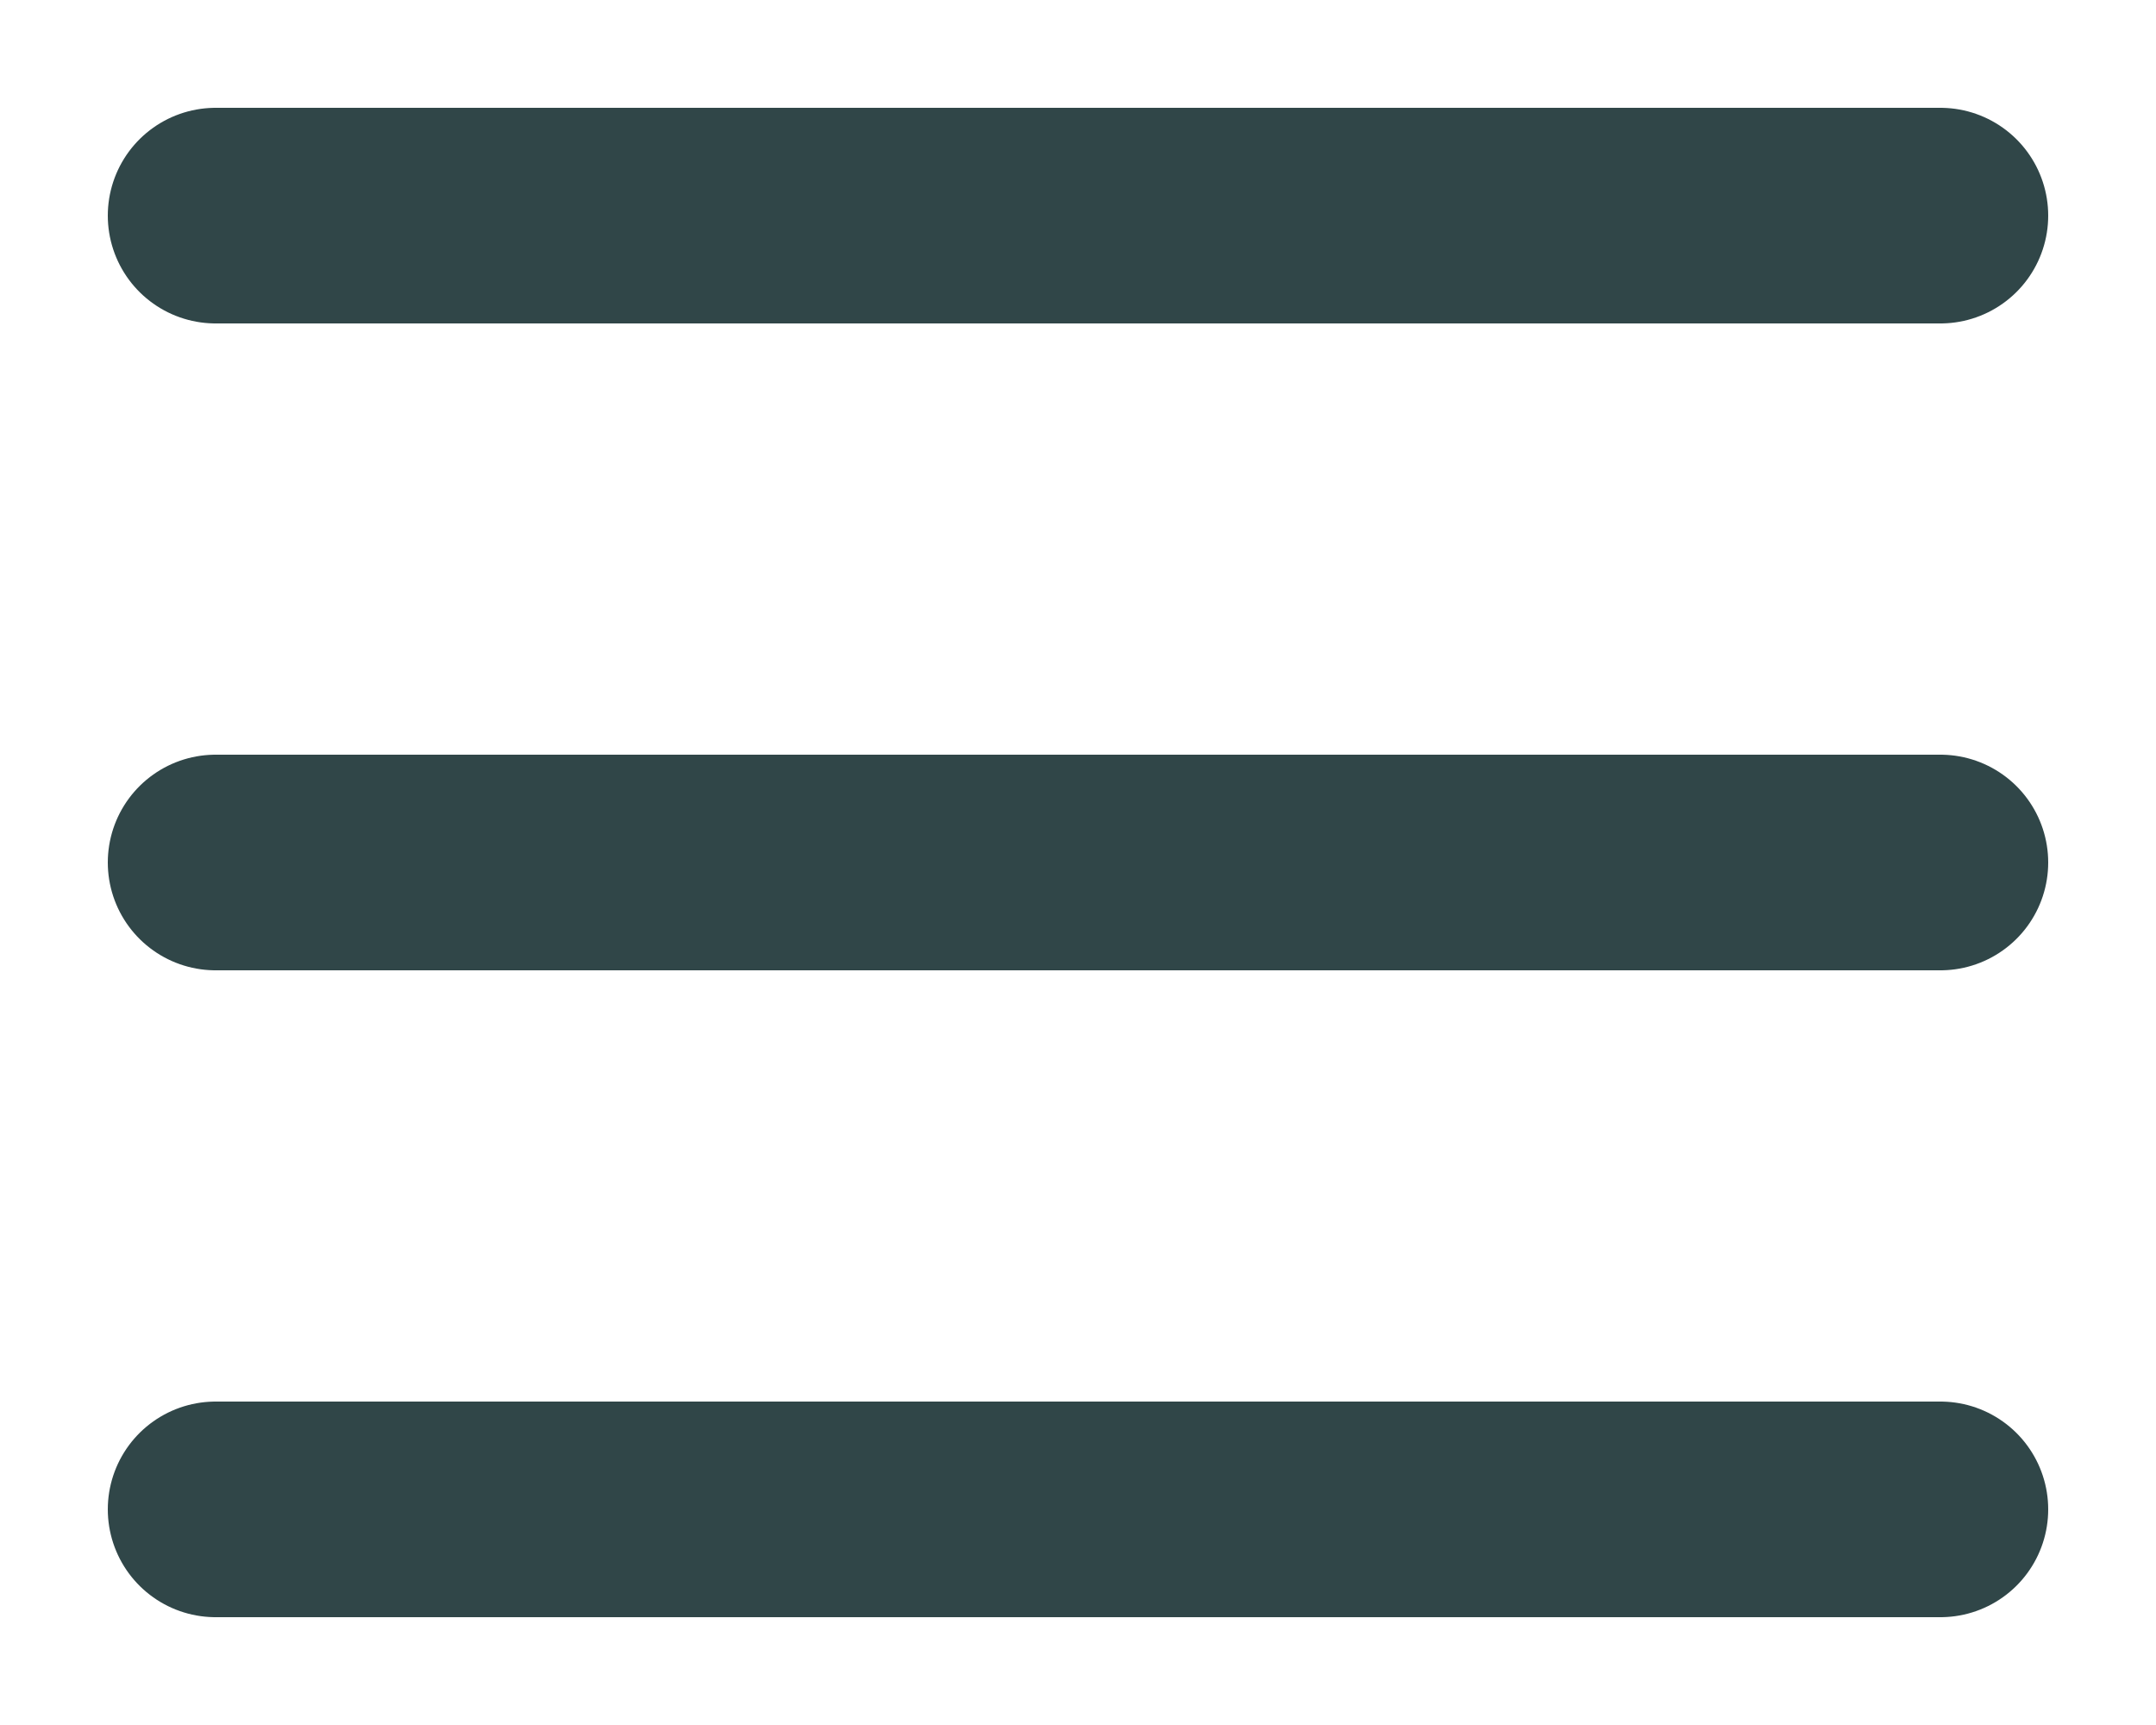 <?xml version="1.0" encoding="UTF-8"?>
<!-- Generated by Pixelmator Pro 3.7 -->
<svg width="20" height="16" viewBox="0 0 20 16" xmlns="http://www.w3.org/2000/svg">
    <path id="path1-copy" fill="none" stroke="#304648" stroke-width="2" stroke-linecap="round" stroke-linejoin="round" d="M 2 2 L 18 2"/>
    <path id="path2-copy" fill="none" stroke="#304648" stroke-width="2" stroke-linecap="round" stroke-linejoin="round" d="M 2 8 L 18 8"/>
    <path id="path3-copy" fill="none" stroke="#304648" stroke-width="2" stroke-linecap="round" stroke-linejoin="round" d="M 2 14 L 18 14"/>
</svg>
